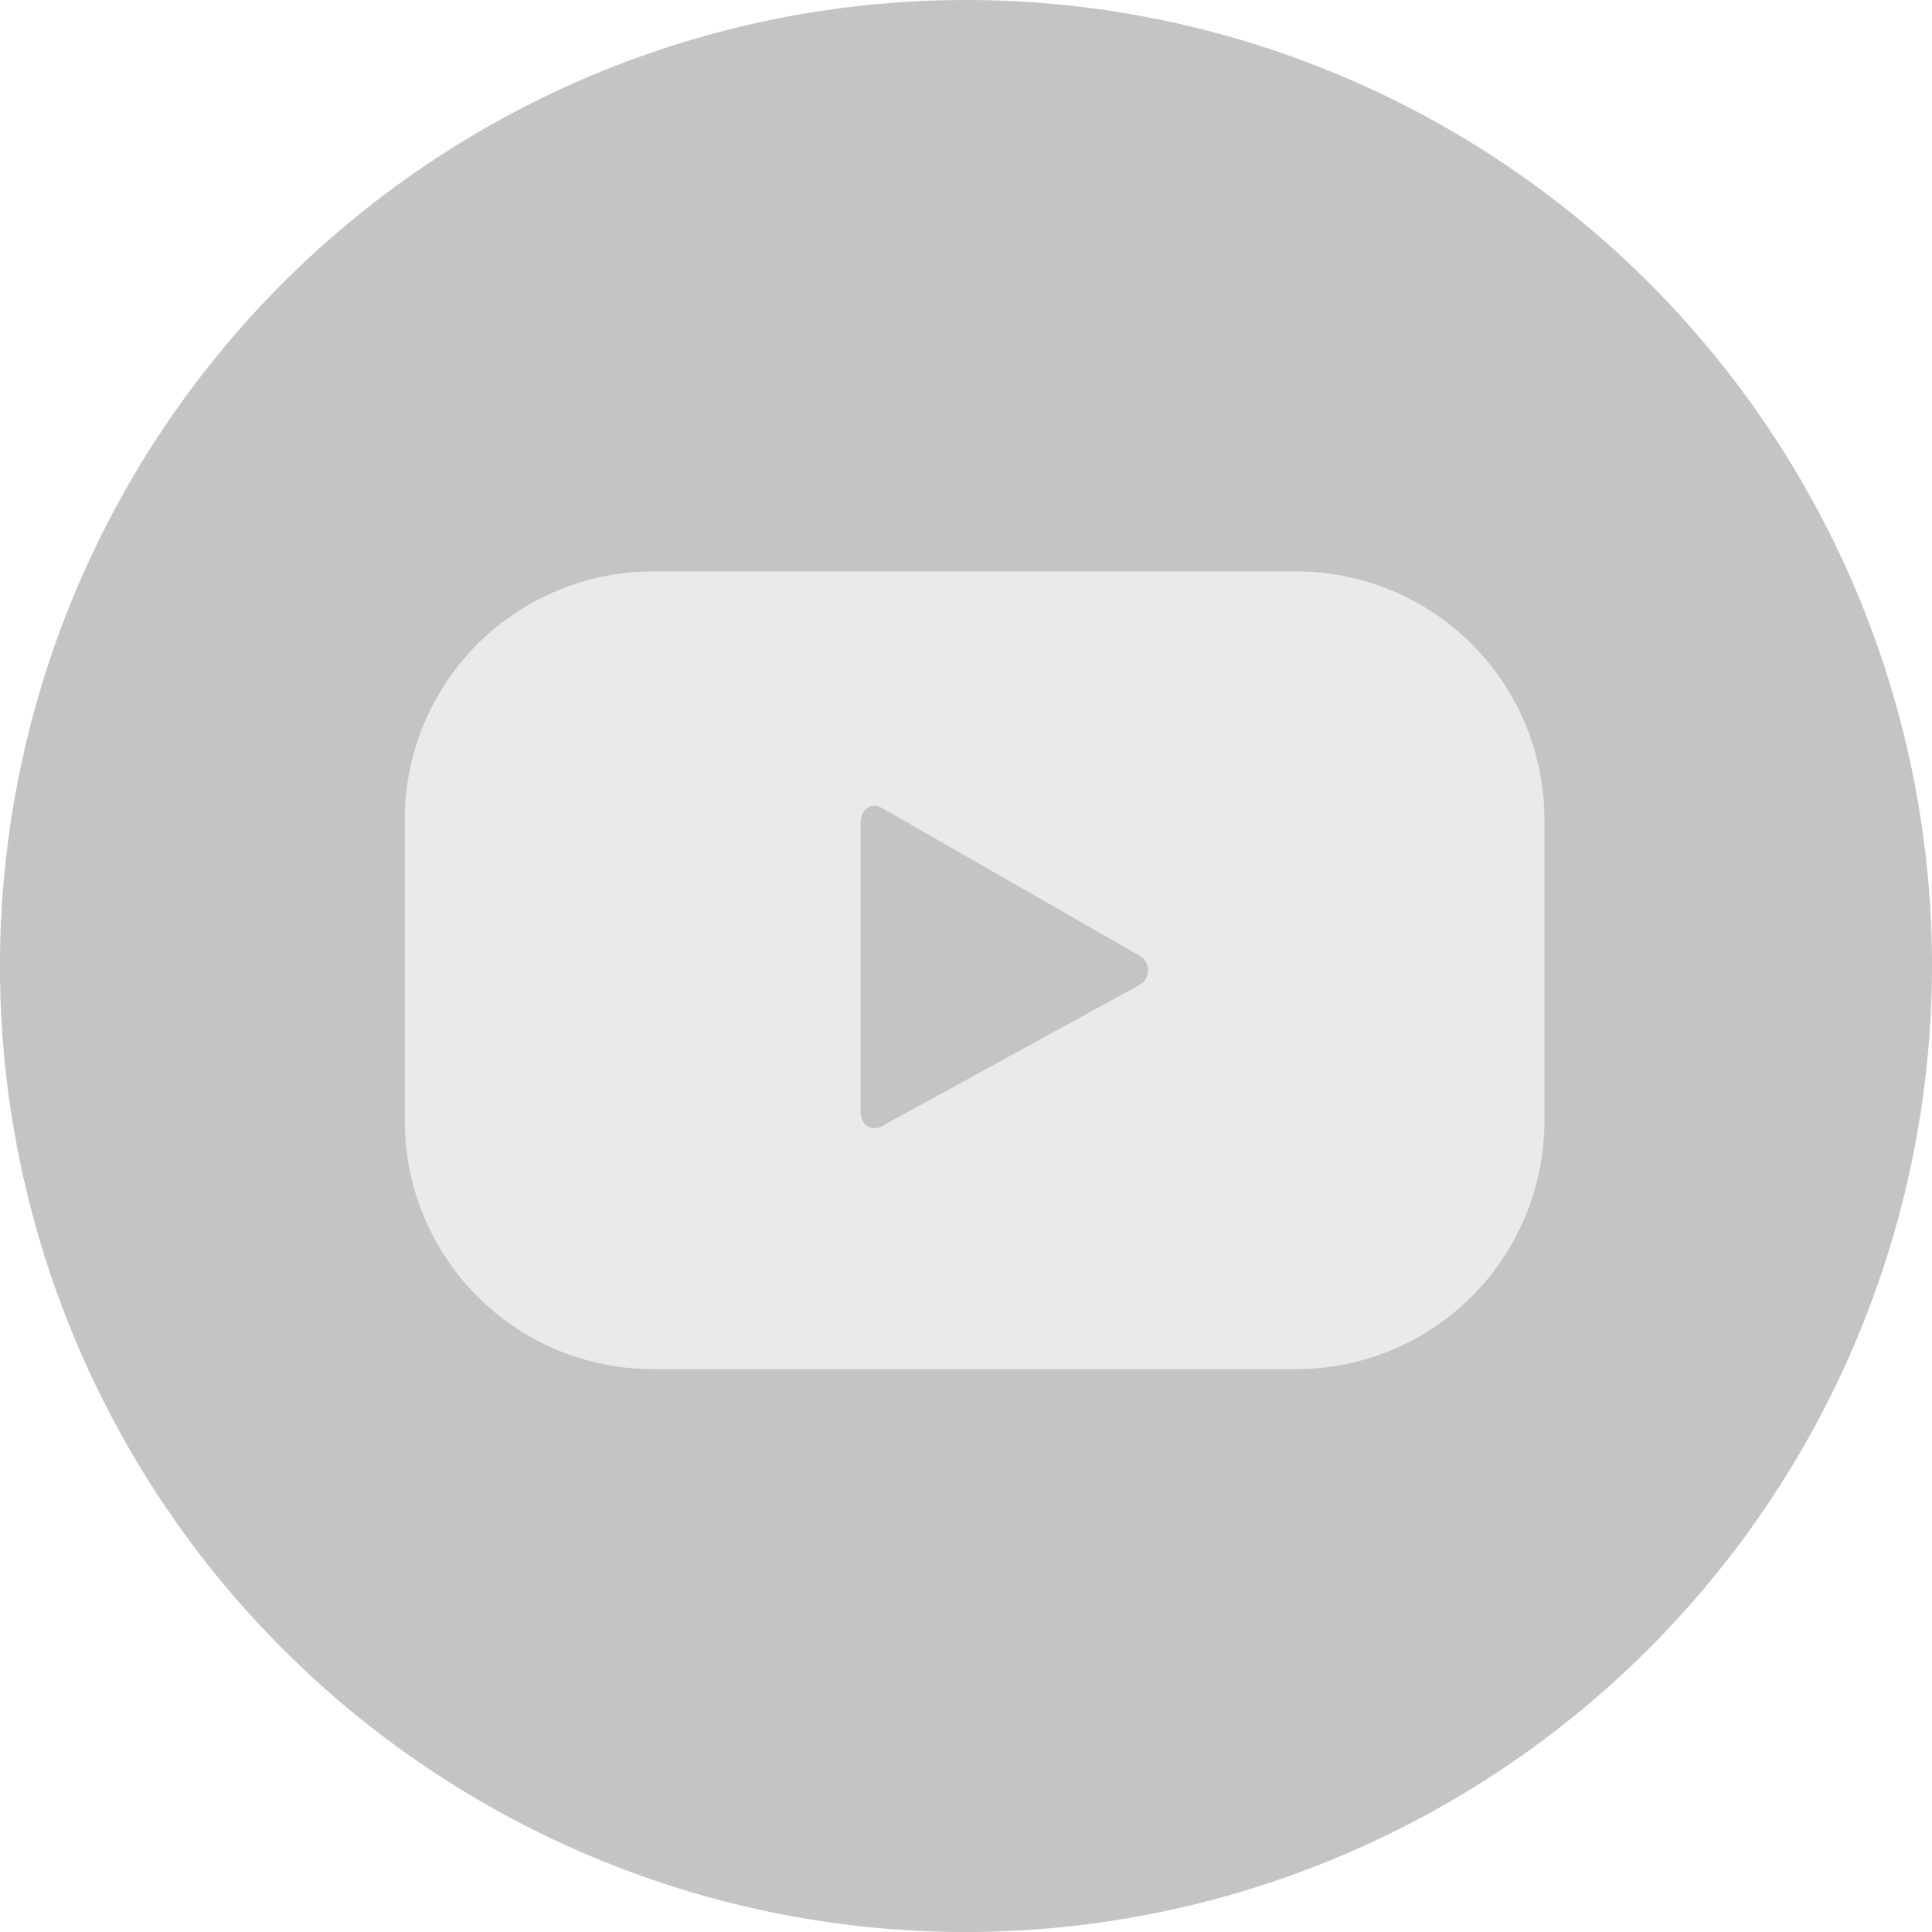 <svg xmlns="http://www.w3.org/2000/svg" width="72.057" height="72.058" viewBox="0 0 72.057 72.058">
    <defs>
        <style>
            .cls-1{fill:#C4C4C4}.cls-2{fill:#EAEAEA}
        </style>
    </defs>
    <g id="youtube" transform="translate(-213.225 -398.068)">
        <g id="Group_119" data-name="Group 119" transform="translate(213.225 398.068)">
            <path id="Path_71" d="M249.253 470.126a36.029 36.029 0 1 1 36.029-36.026 36.069 36.069 0 0 1-36.029 36.026z" class="cls-1" data-name="Path 71" transform="translate(-213.225 -398.068)"/>
        </g>
        <g id="Group_121" data-name="Group 121" transform="translate(228.323 419.381)">
            <g id="Group_120" data-name="Group 120">
                <path id="Path_72" d="M267.165 423.465a9.252 9.252 0 0 0-9.252-9.252h-24a9.253 9.253 0 0 0-9.252 9.252v11.247a9.253 9.253 0 0 0 9.252 9.252h24a9.252 9.252 0 0 0 9.252-9.252zm-15.14 6.19l-9.571 5.249c-.416.226-.791-.075-.791-.549V423.58c0-.478.385-.779.8-.543l9.637 5.526a.627.627 0 0 1-.075 1.092z" class="cls-2" data-name="Path 72" transform="translate(-224.662 -414.213)"/>
            </g>
        </g>
    </g>
</svg>